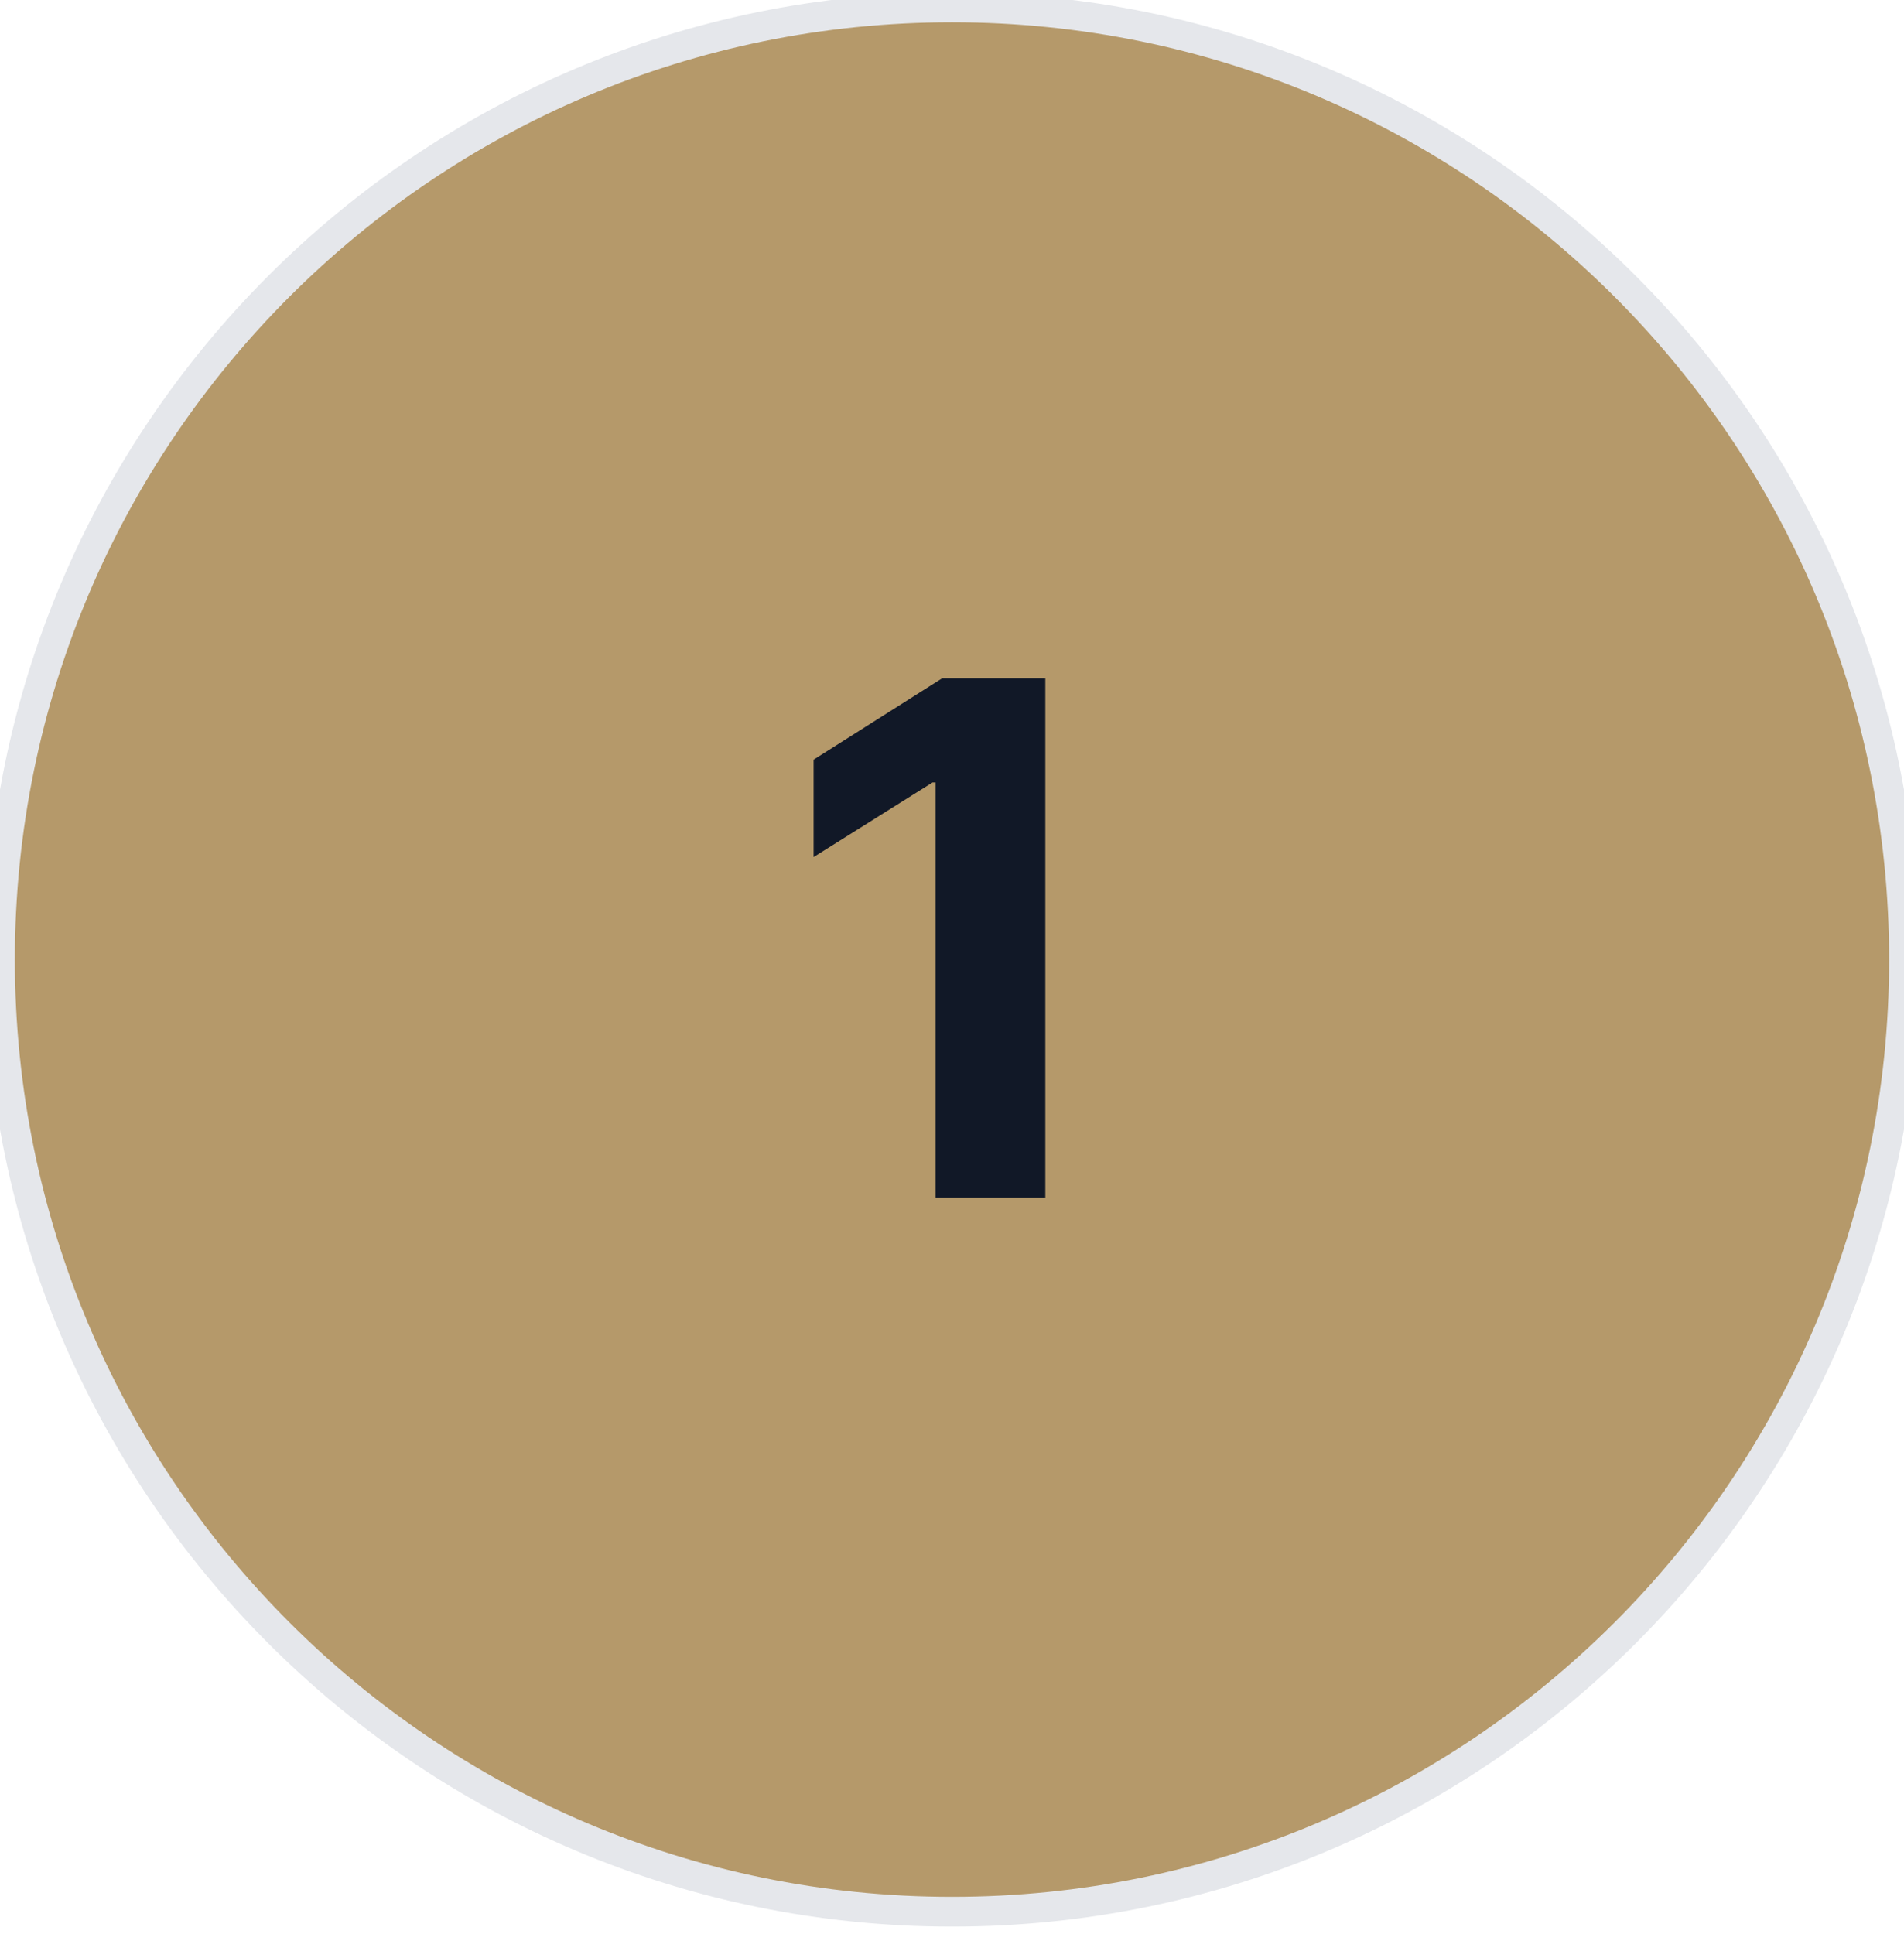 <svg width="64" height="65" viewBox="0 0 64 65" fill="none" xmlns="http://www.w3.org/2000/svg">
<path d="M32 0.25C49.673 0.25 64 14.577 64 32.25C64 49.923 49.673 64.25 32 64.25C14.327 64.25 0 49.923 0 32.25C0 14.577 14.327 0.25 32 0.25Z" fill="#B5996A"/>
<path d="M32 0.25C49.673 0.25 64 14.577 64 32.25C64 49.923 49.673 64.25 32 64.25C14.327 64.25 0 49.923 0 32.25C0 14.577 14.327 0.25 32 0.25Z" stroke="#E5E7EB"/>
<path d="M35.137 22.796V40.25H31.447V26.298H31.345L27.348 28.804V25.531L31.669 22.796H35.137Z" fill="#111827"/>
</svg>
